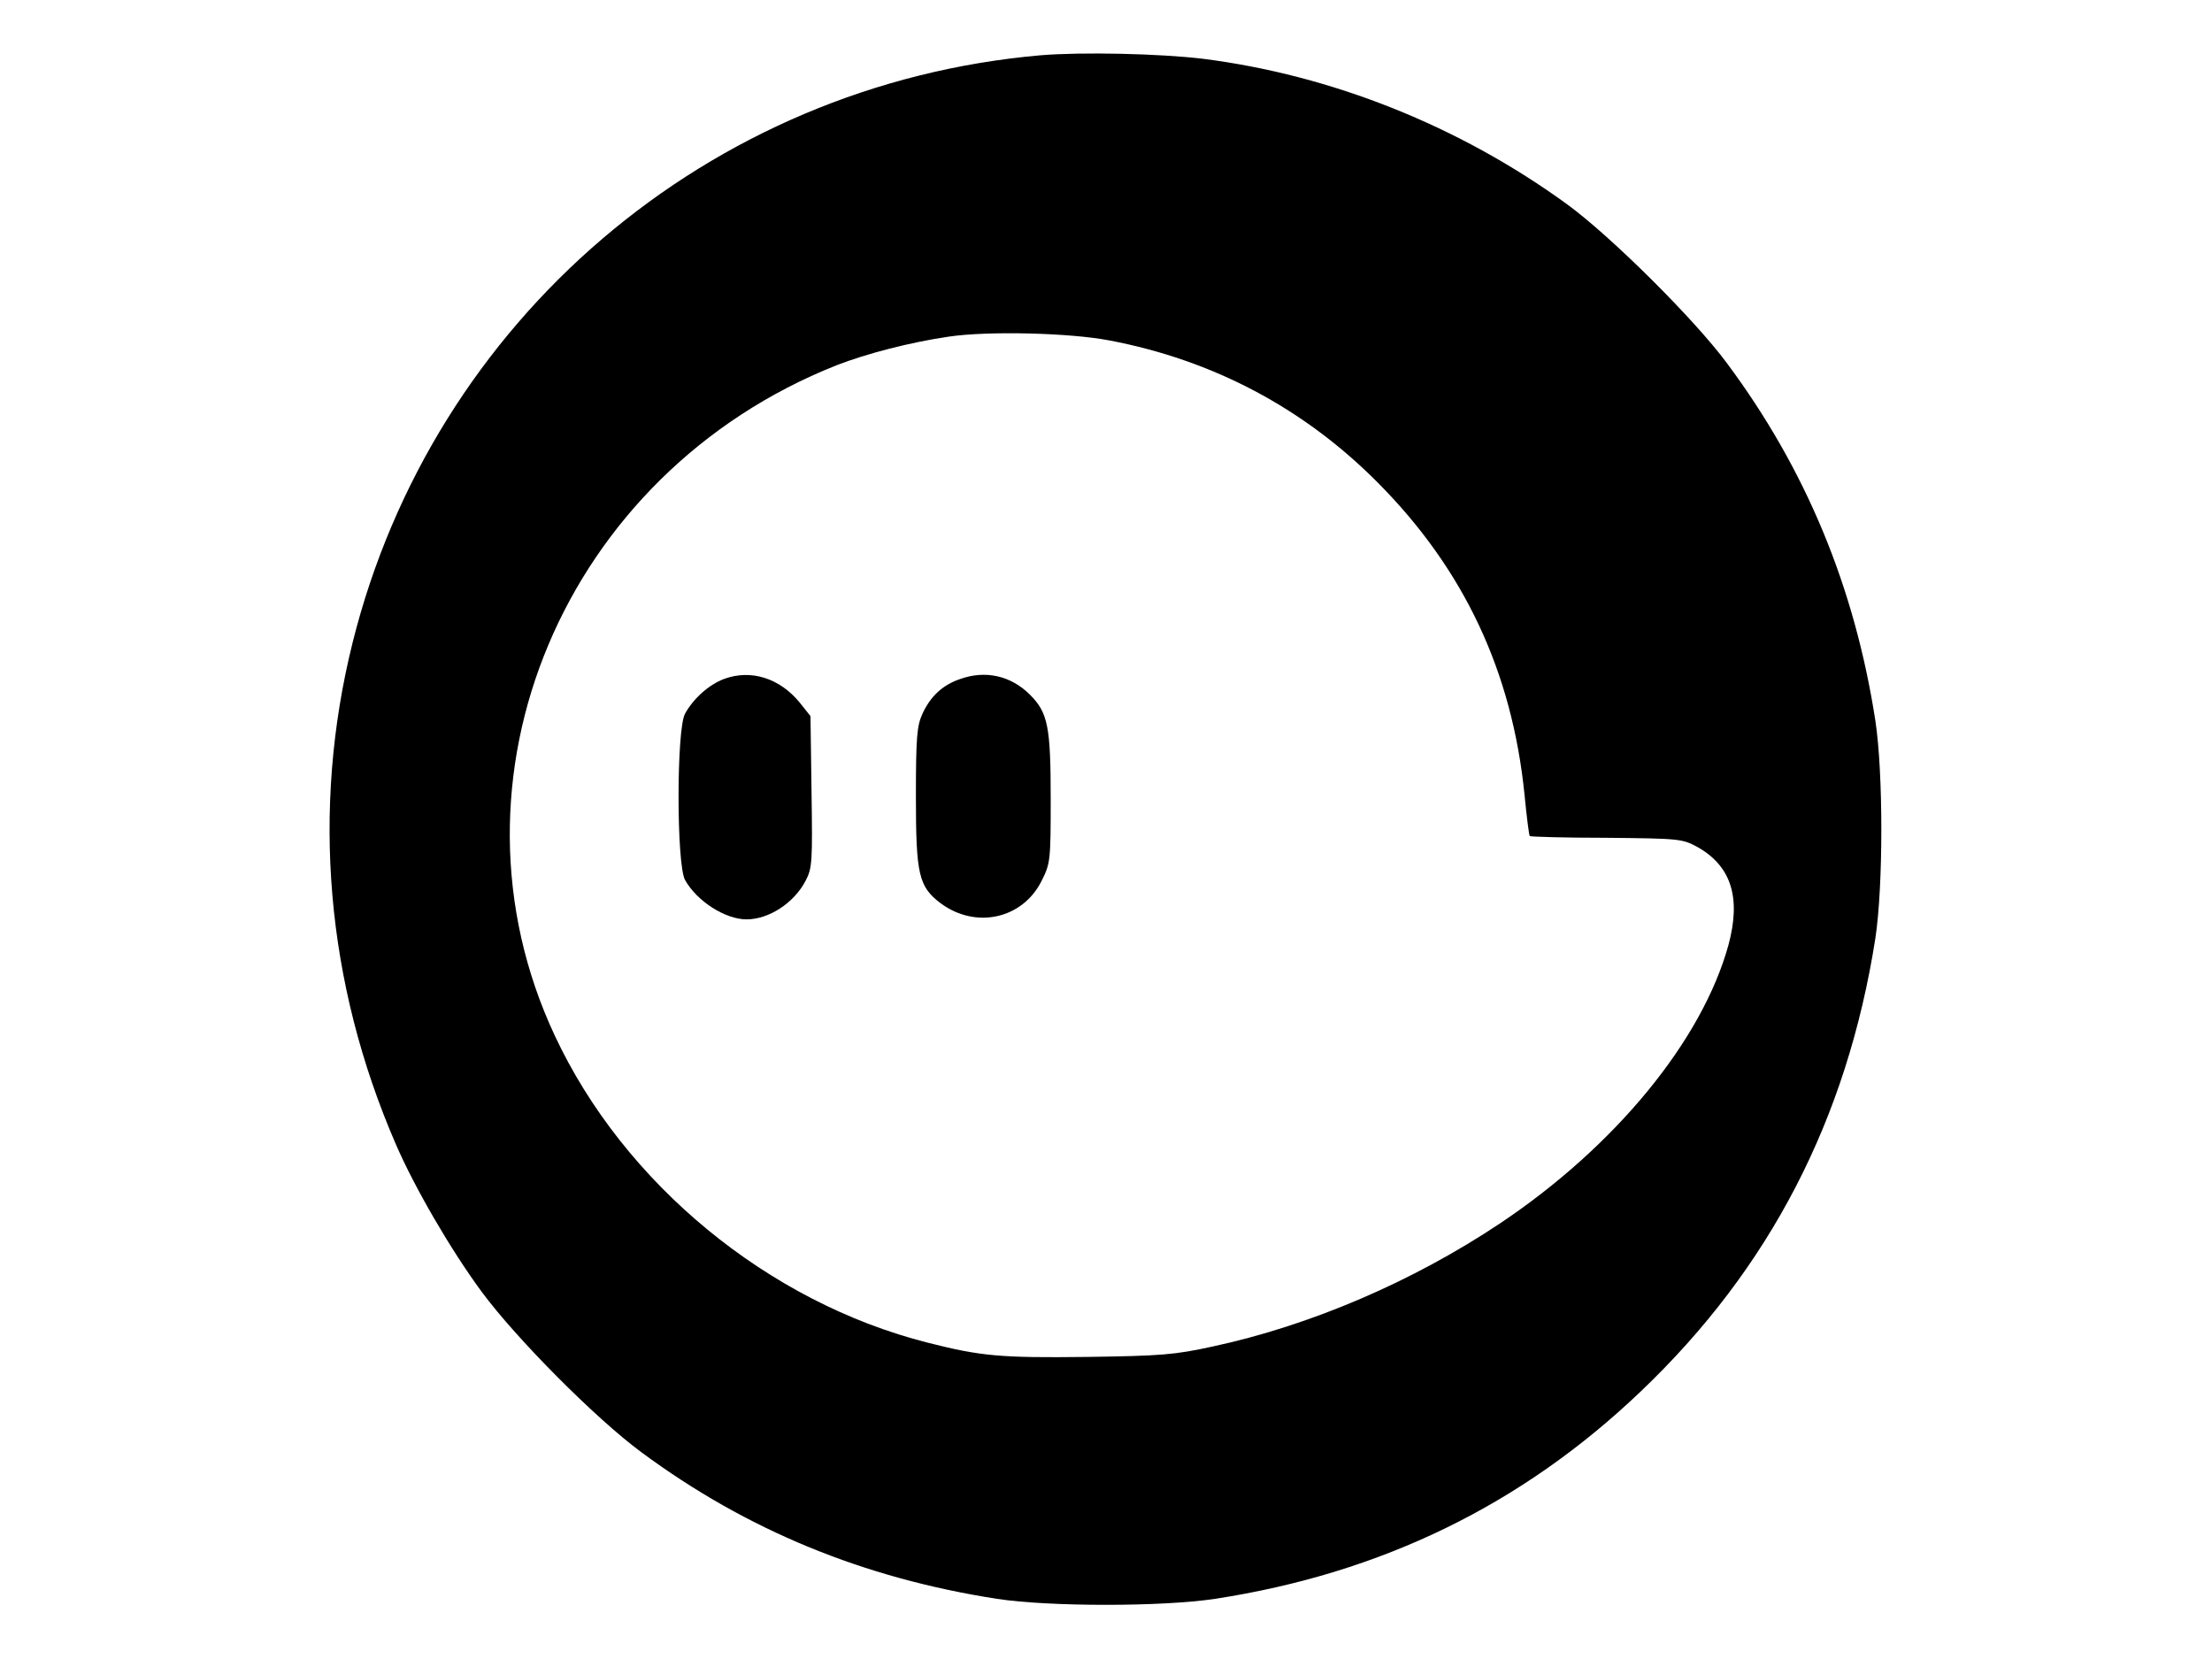 <?xml version="1.0" standalone="no"?>
<!DOCTYPE svg PUBLIC "-//W3C//DTD SVG 20010904//EN"
 "http://www.w3.org/TR/2001/REC-SVG-20010904/DTD/svg10.dtd">
<svg version="1.0" xmlns="http://www.w3.org/2000/svg"
 width="640pt" height="480pt" viewBox="0 0 640 480"
 preserveAspectRatio="xMidYMid meet">

<g transform="translate(0,480) scale(0.1,-0.1)"
fill="#000000" stroke="none">
<path d="M3010 4640 c-959 -84 -1757 -765 -1990 -1700 -120 -482 -77 -984 125
-1450 54 -125 159 -306 249 -428 99 -134 329 -366 462 -464 304 -225 642 -364
1029 -424 150 -23 478 -23 630 0 482 74 888 272 1231 599 375 357 598 789 680
1312 23 152 23 479 0 630 -60 388 -202 729 -430 1035 -95 128 -337 368 -462
459 -312 227 -682 374 -1054 421 -126 15 -350 20 -470 10z m200 -825 c300 -57
562 -196 775 -410 251 -252 390 -548 426 -905 6 -63 13 -117 15 -119 2 -2 102
-5 221 -5 212 -2 220 -3 263 -26 99 -55 128 -147 91 -284 -76 -276 -327 -582
-660 -805 -253 -169 -549 -296 -833 -357 -110 -24 -149 -27 -363 -30 -250 -3
-306 2 -460 41 -463 117 -880 461 -1080 889 -347 741 26 1626 815 1939 87 34
215 67 325 83 114 17 351 11 465 -11z"/>
<path d="M2096 2836 c-44 -16 -90 -57 -114 -101 -25 -45 -25 -435 0 -481 34
-61 116 -114 178 -114 65 0 138 48 171 112 19 36 20 55 17 258 l-3 218 -31 39
c-58 71 -141 97 -218 69z"/>
<path d="M2777 2835 c-50 -17 -85 -50 -108 -100 -16 -35 -19 -67 -19 -240 0
-225 8 -260 71 -308 102 -76 238 -46 293 65 25 50 26 58 26 236 0 210 -8 250
-60 302 -55 55 -129 72 -203 45z"/>
</g>
</svg>
